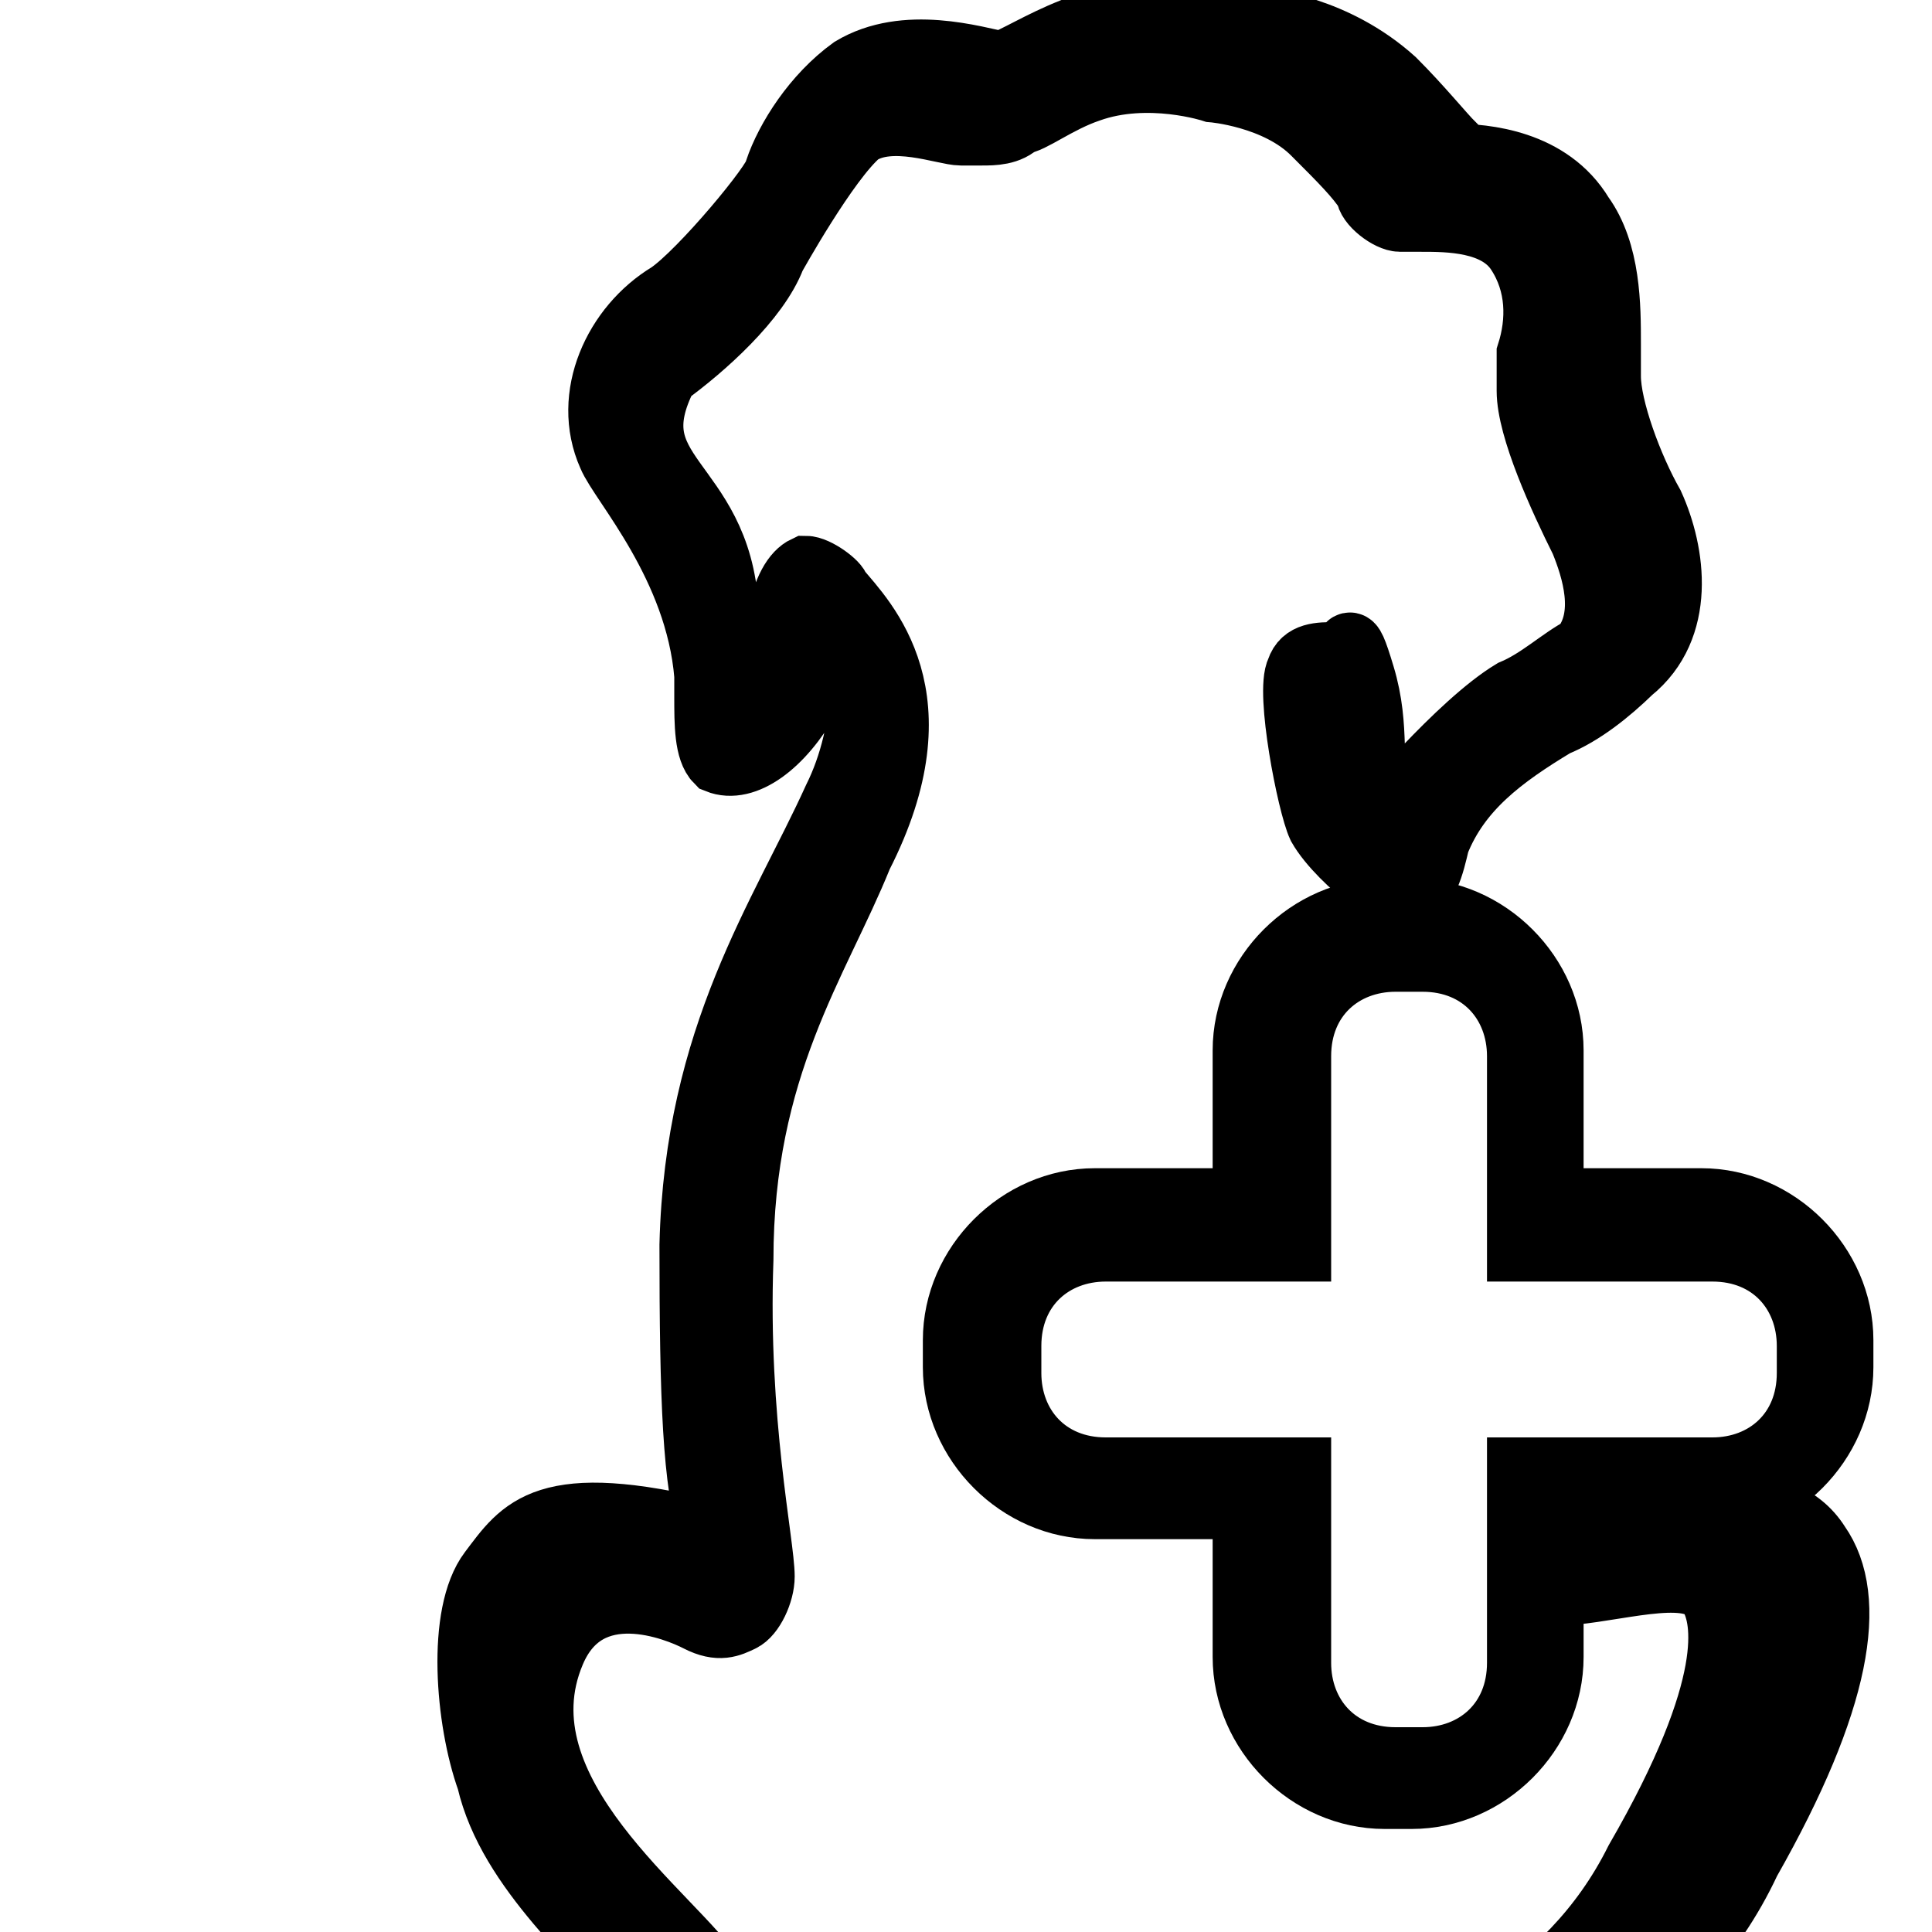 <?xml version="1.0" encoding="UTF-8"?>
<svg id="Vrstva_1" data-name="Vrstva 1" xmlns="http://www.w3.org/2000/svg" width="30" height="30" xmlns:xlink="http://www.w3.org/1999/xlink" viewBox="0 0 30 30">
  <defs>
    <style>
      .cls-1 {
        fill: none;
      }

      .cls-2 {
        stroke: #000;
        stroke-miterlimit: 10;
        stroke-width: 1px;
      }

      .cls-3 {
        clip-path: url(#clippath);
      }
    </style>
    <clipPath id="clippath">
      <rect class="cls-1" width="30" height="30"/>
    </clipPath>
  </defs>
  <g class="cls-3">
    <g>
      <path class="cls-2" d="M24.17,23.9h0l-.17-.17v1h.42c.83-.08,1.92-.42,2.17.08.17.33.42,1.33-1.17,4.08-1.08,2.17-3.17,3-4.58,3.42-.92.33-1.5.5-1.58,1v.33c-2.83.17-5.5-.17-8-1v-.33c-.42-.58.18-1.03-.17-1.58-.59-.95-3.43-2.89-2.5-5.08.53-1.25,1.92-.67,2.25-.5s.5.08.67,0,.33-.42.33-.67c0-.5-.42-2.42-.33-4.92,0-3,1.18-4.61,1.85-6.27,1.26-2.47.07-3.64-.35-4.14,0-.08-.33-.33-.5-.33h0c-.17.08-.33.33-.42.83-.17.42-.42,1-.67,1.42h0v.17h0c0-.5-.1-1.08-.14-1.79-.12-2.03-1.76-2.04-.94-3.63.58-.42,1.42-1.17,1.67-1.83,0,0,.83-1.5,1.33-1.92.5-.33,1.33,0,1.58,0h.33c.17,0,.42,0,.58-.17.17,0,.58-.33,1.08-.5.92-.33,1.92,0,1.92,0,0,0,1,.08,1.58.67.42.42.67.67.83.92,0,.17.33.42.5.42h.33c.42,0,1.17,0,1.5.5s.33,1.08.17,1.58v.58c0,.58.5,1.67.83,2.33.17.42.42,1.17,0,1.67-.33.17-.67.5-1.08.67-.83.5-2.08,2-2.08,2v-.17c-.17-.67,0-1.25-.25-2.08s-.17-.33-.42-.33-.5,0-.58.25c-.17.33.17,2.08.33,2.42.33.58,1.42,1.33,1.33,1.17.33-.17.42-.58.5-.92h0c.33-.83,1-1.33,1.83-1.83.42-.17.83-.5,1.17-.83.83-.67.67-1.83.33-2.58-.33-.58-.67-1.5-.67-2v-.5c0-.58,0-1.42-.42-2-.5-.83-1.5-.92-2-.92h0v-.17c-.17-.17-.5-.58-.92-1-.92-.83-2-.92-2-.92-.33,0-1.5-.42-2.58,0-.58.17-1,.42-1.33.58s-.17.08-.17.08h0c-.42-.08-1.5-.42-2.33.08-.58.42-1,1.08-1.17,1.58,0,.17-1.17,1.58-1.67,1.92-.83.5-1.33,1.58-.92,2.5.17.42,1.36,1.71,1.5,3.42v.33c0,.42,0,.83.17,1,.42.17,1-.25,1.42-1,.42-.42.83-.92.83-.58v.33c0,.67-.17,1.33-.42,1.83-.83,1.83-2.15,3.68-2.23,6.93,0,2.42.05,3.72.3,4.47-2.59-.64-2.92-.06-3.42.6s-.36,2.32-.03,3.24c.33,1.42,1.72,2.51,2.47,3.51.42.5,1.17.75,1.58,1.25,0,.17.17.33.17.33v.17h.17c2.17.83,4.58,1.08,7,1.08s1.42,0,2,0h.67l-.5-.58v-.17s.58-.33,1-.5c1.5-.5,3.83-1.33,5-3.83,1.42-2.5,1.67-4.08,1.08-4.92-.58-.92-2-.58-3-.42h0l-.5.42h0l-.58-.08Z"/>
      <path class="cls-2" d="M21.92,27.9h-.42c-1.17,0-2.17-1-2.17-2.17v-2.33h-2.33c-1.17,0-2.17-1-2.17-2.17v-.42c0-1.17,1-2.17,2.17-2.17h2.33v-2.33c0-1.17,1-2.17,2.17-2.17h.42c1.17,0,2.17,1,2.17,2.17v2.33h2.33c1.17,0,2.17,1,2.17,2.17v.42c0,1.17-1,2.17-2.17,2.17h-2.33v2.33c0,1.17-1,2.17-2.17,2.17ZM17.17,19.4c-.83,0-1.5.58-1.5,1.5v.42c0,.83.58,1.5,1.5,1.5h3v3c0,.83.58,1.5,1.5,1.5h.42c.83,0,1.5-.58,1.5-1.5v-3h3c.83,0,1.5-.58,1.5-1.5v-.42c0-.83-.58-1.5-1.5-1.5h-3v-3c0-.83-.58-1.5-1.5-1.5h-.42c-.83,0-1.5.58-1.5,1.5v3s-3,0-3,0Z"/>
    </g>
  </g>
</svg>
